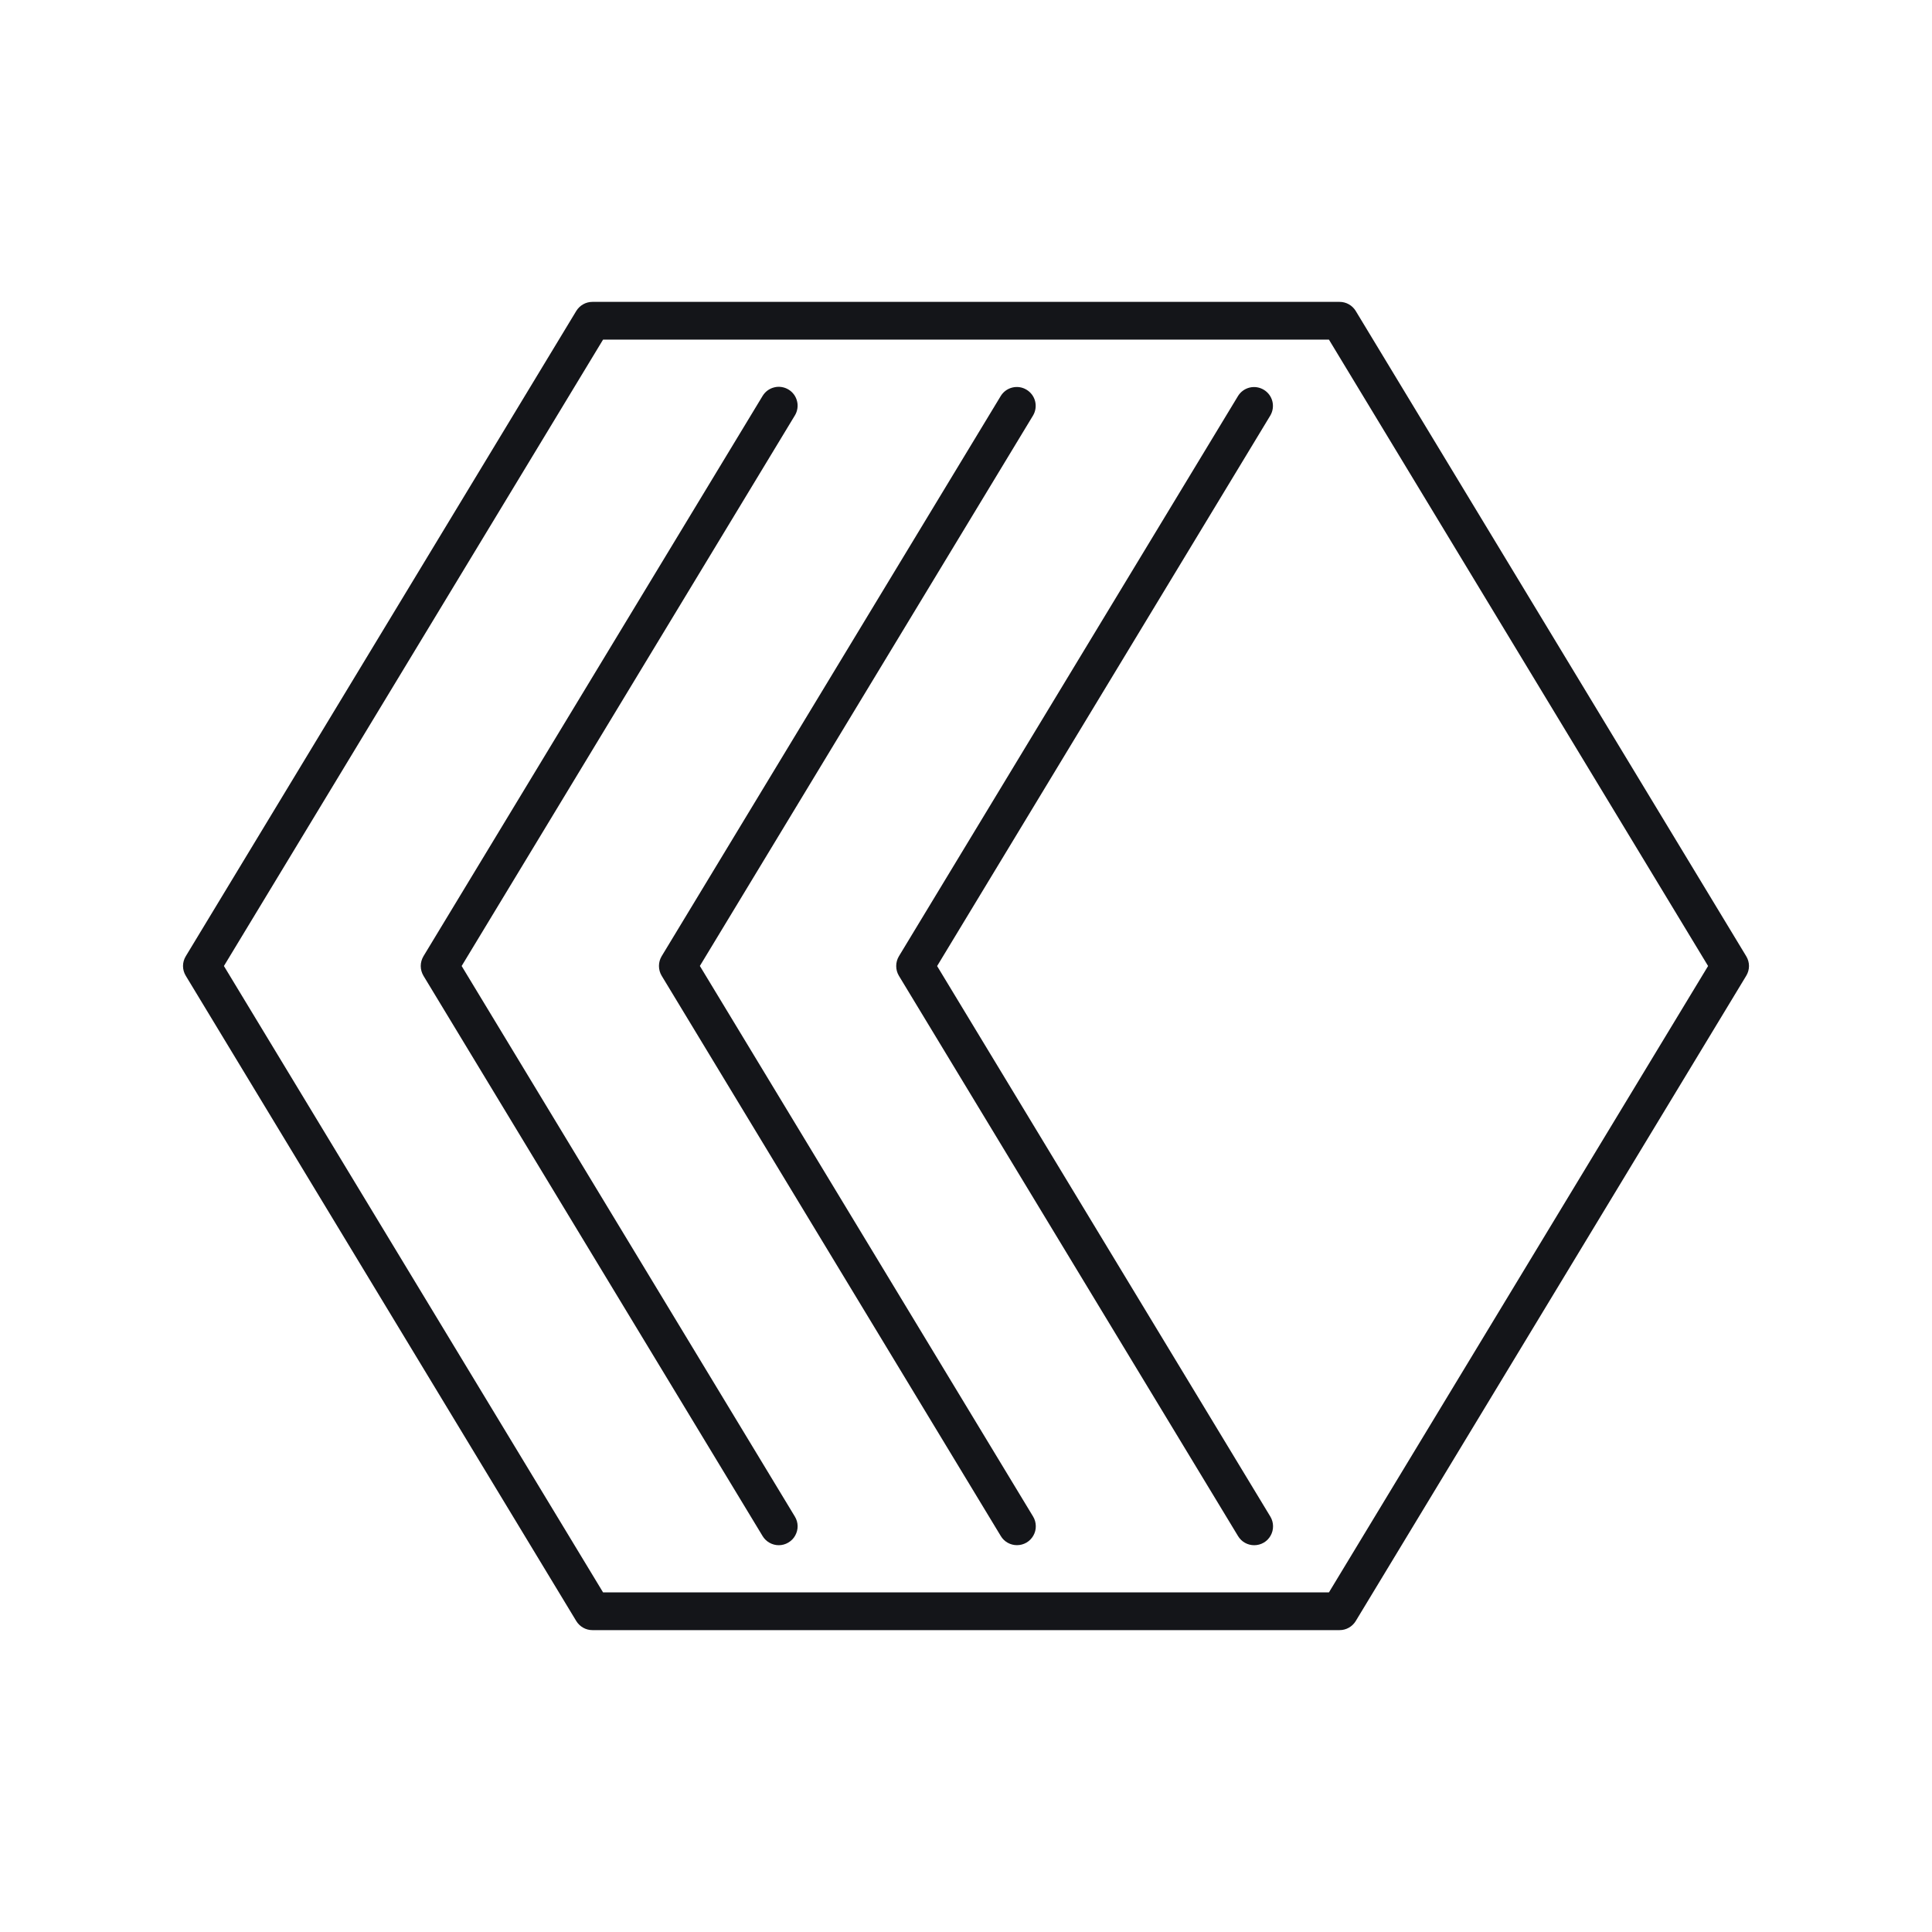 <svg width="40" height="40" viewBox="0 0 40 40" fill="none" xmlns="http://www.w3.org/2000/svg">
<path d="M27.734 33.75H12.266C12.198 33.75 12.132 33.733 12.074 33.7C12.015 33.667 11.966 33.619 11.931 33.562L3.846 20.202C3.809 20.141 3.789 20.071 3.789 20C3.789 19.929 3.809 19.859 3.846 19.798L11.931 6.438C11.966 6.381 12.015 6.333 12.074 6.3C12.132 6.267 12.198 6.25 12.266 6.25H27.734C27.802 6.25 27.868 6.267 27.926 6.3C27.985 6.333 28.034 6.381 28.069 6.438L36.154 19.798C36.191 19.859 36.211 19.929 36.211 20C36.211 20.071 36.191 20.141 36.154 20.202L28.069 33.562C28.034 33.619 27.985 33.667 27.926 33.7C27.868 33.733 27.802 33.75 27.734 33.75ZM12.486 32.969H27.514L35.364 20L27.514 7.031H12.486L4.636 20L12.486 32.969ZM25.967 31.992C25.9 31.992 25.834 31.975 25.775 31.942C25.716 31.909 25.668 31.861 25.633 31.804L18.611 20.203C18.574 20.142 18.555 20.072 18.555 20.001C18.555 19.929 18.574 19.859 18.611 19.798L25.633 8.197C25.687 8.11 25.773 8.048 25.873 8.024C25.973 8 26.079 8.017 26.166 8.07C26.254 8.123 26.318 8.209 26.343 8.308C26.368 8.408 26.353 8.513 26.301 8.602L19.402 20.001L26.301 31.399C26.337 31.459 26.356 31.526 26.357 31.595C26.358 31.665 26.341 31.733 26.307 31.793C26.273 31.854 26.224 31.904 26.164 31.939C26.104 31.974 26.036 31.992 25.967 31.992ZM16.123 31.992C16.056 31.992 15.99 31.974 15.931 31.941C15.873 31.908 15.824 31.861 15.789 31.803L8.767 20.202C8.731 20.141 8.711 20.071 8.711 20C8.711 19.929 8.731 19.859 8.767 19.798L15.789 8.197C15.816 8.153 15.85 8.115 15.892 8.084C15.933 8.054 15.98 8.032 16.03 8.02C16.08 8.007 16.131 8.005 16.182 8.013C16.233 8.021 16.281 8.038 16.325 8.065C16.369 8.091 16.407 8.126 16.438 8.168C16.468 8.209 16.49 8.256 16.502 8.306C16.515 8.356 16.517 8.407 16.509 8.458C16.501 8.509 16.484 8.557 16.457 8.601L9.558 20L16.457 31.399C16.493 31.458 16.513 31.526 16.514 31.595C16.515 31.664 16.497 31.732 16.463 31.793C16.43 31.853 16.38 31.903 16.32 31.938C16.261 31.973 16.193 31.992 16.123 31.992ZM21.055 31.991C20.988 31.991 20.922 31.974 20.863 31.941C20.804 31.908 20.755 31.86 20.721 31.803L13.699 20.202C13.662 20.141 13.643 20.071 13.643 19.999C13.643 19.928 13.662 19.858 13.699 19.797L20.721 8.196C20.775 8.109 20.861 8.047 20.961 8.023C21.061 7.999 21.166 8.015 21.254 8.069C21.342 8.122 21.406 8.208 21.431 8.307C21.456 8.407 21.441 8.512 21.389 8.601L14.49 19.999L21.389 31.398C21.425 31.457 21.444 31.525 21.445 31.594C21.447 31.663 21.429 31.732 21.395 31.792C21.361 31.852 21.312 31.903 21.252 31.938C21.192 31.973 21.124 31.991 21.055 31.991Z" fill="#141519"/>
</svg>
